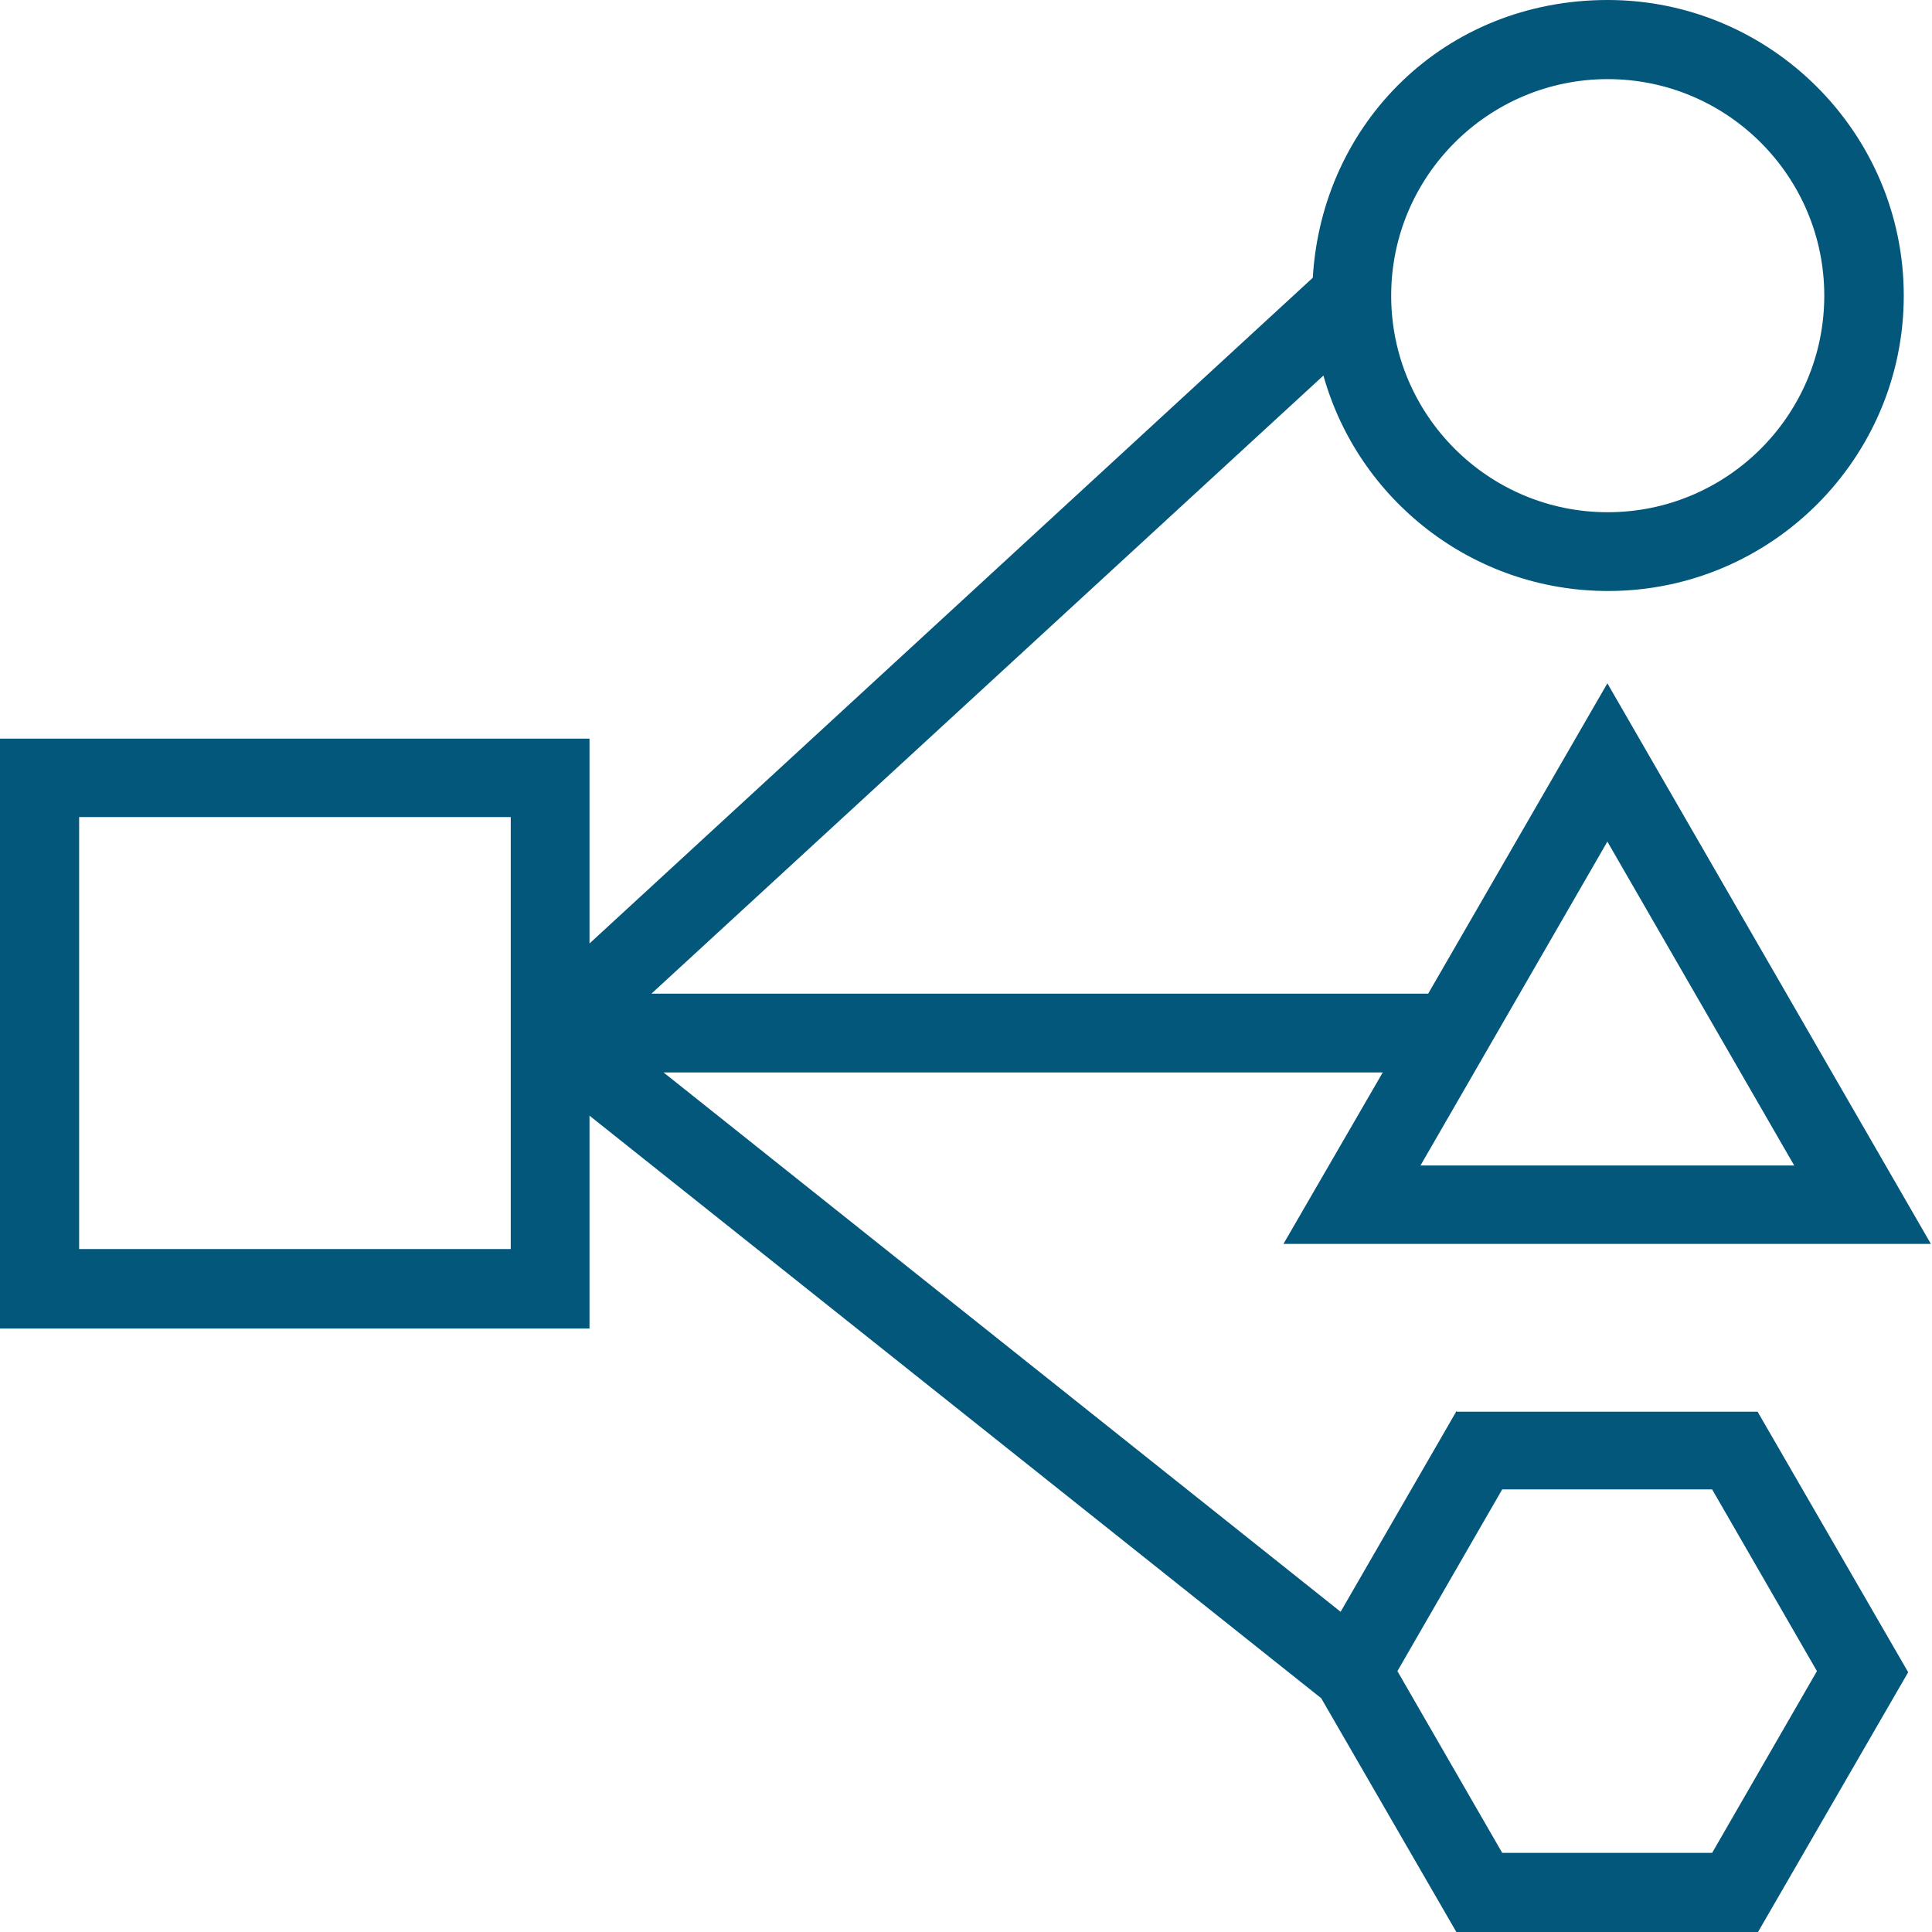 <?xml version="1.0" encoding="UTF-8"?> <svg xmlns="http://www.w3.org/2000/svg" width="70" height="70" viewBox="0 0 70 70" fill="none"><path d="M52.782 51.109L48.573 58.398L24.041 38.856H50.1L46.502 45.069H69.96L58.238 24.758L51.746 36.002H23.603L47.95 13.607C49.211 18.107 53.352 21.413 58.264 21.413C64.172 21.413 68.977 16.607 68.977 10.713C68.977 4.819 64.159 0 58.251 0C52.344 0 47.896 4.447 47.565 10.063L21.359 34.184V26.763H-0V48.136H21.359V40.423L47.87 61.53L52.782 70.027H63.681L69.137 60.588L63.681 51.149H52.782V51.109ZM58.238 30.493L65.008 42.228H51.467L58.238 30.493ZM58.251 2.867C62.579 2.867 66.097 6.385 66.097 10.713C66.097 15.041 62.579 18.559 58.251 18.559C53.923 18.559 50.405 15.041 50.405 10.713C50.405 6.385 53.923 2.867 58.251 2.867ZM18.505 45.255H2.867V29.604H18.505V45.255ZM62.034 67.133H54.428L50.631 60.548L54.428 53.964H62.034L65.831 60.548L62.034 67.133Z" fill="#03577B"></path></svg> 